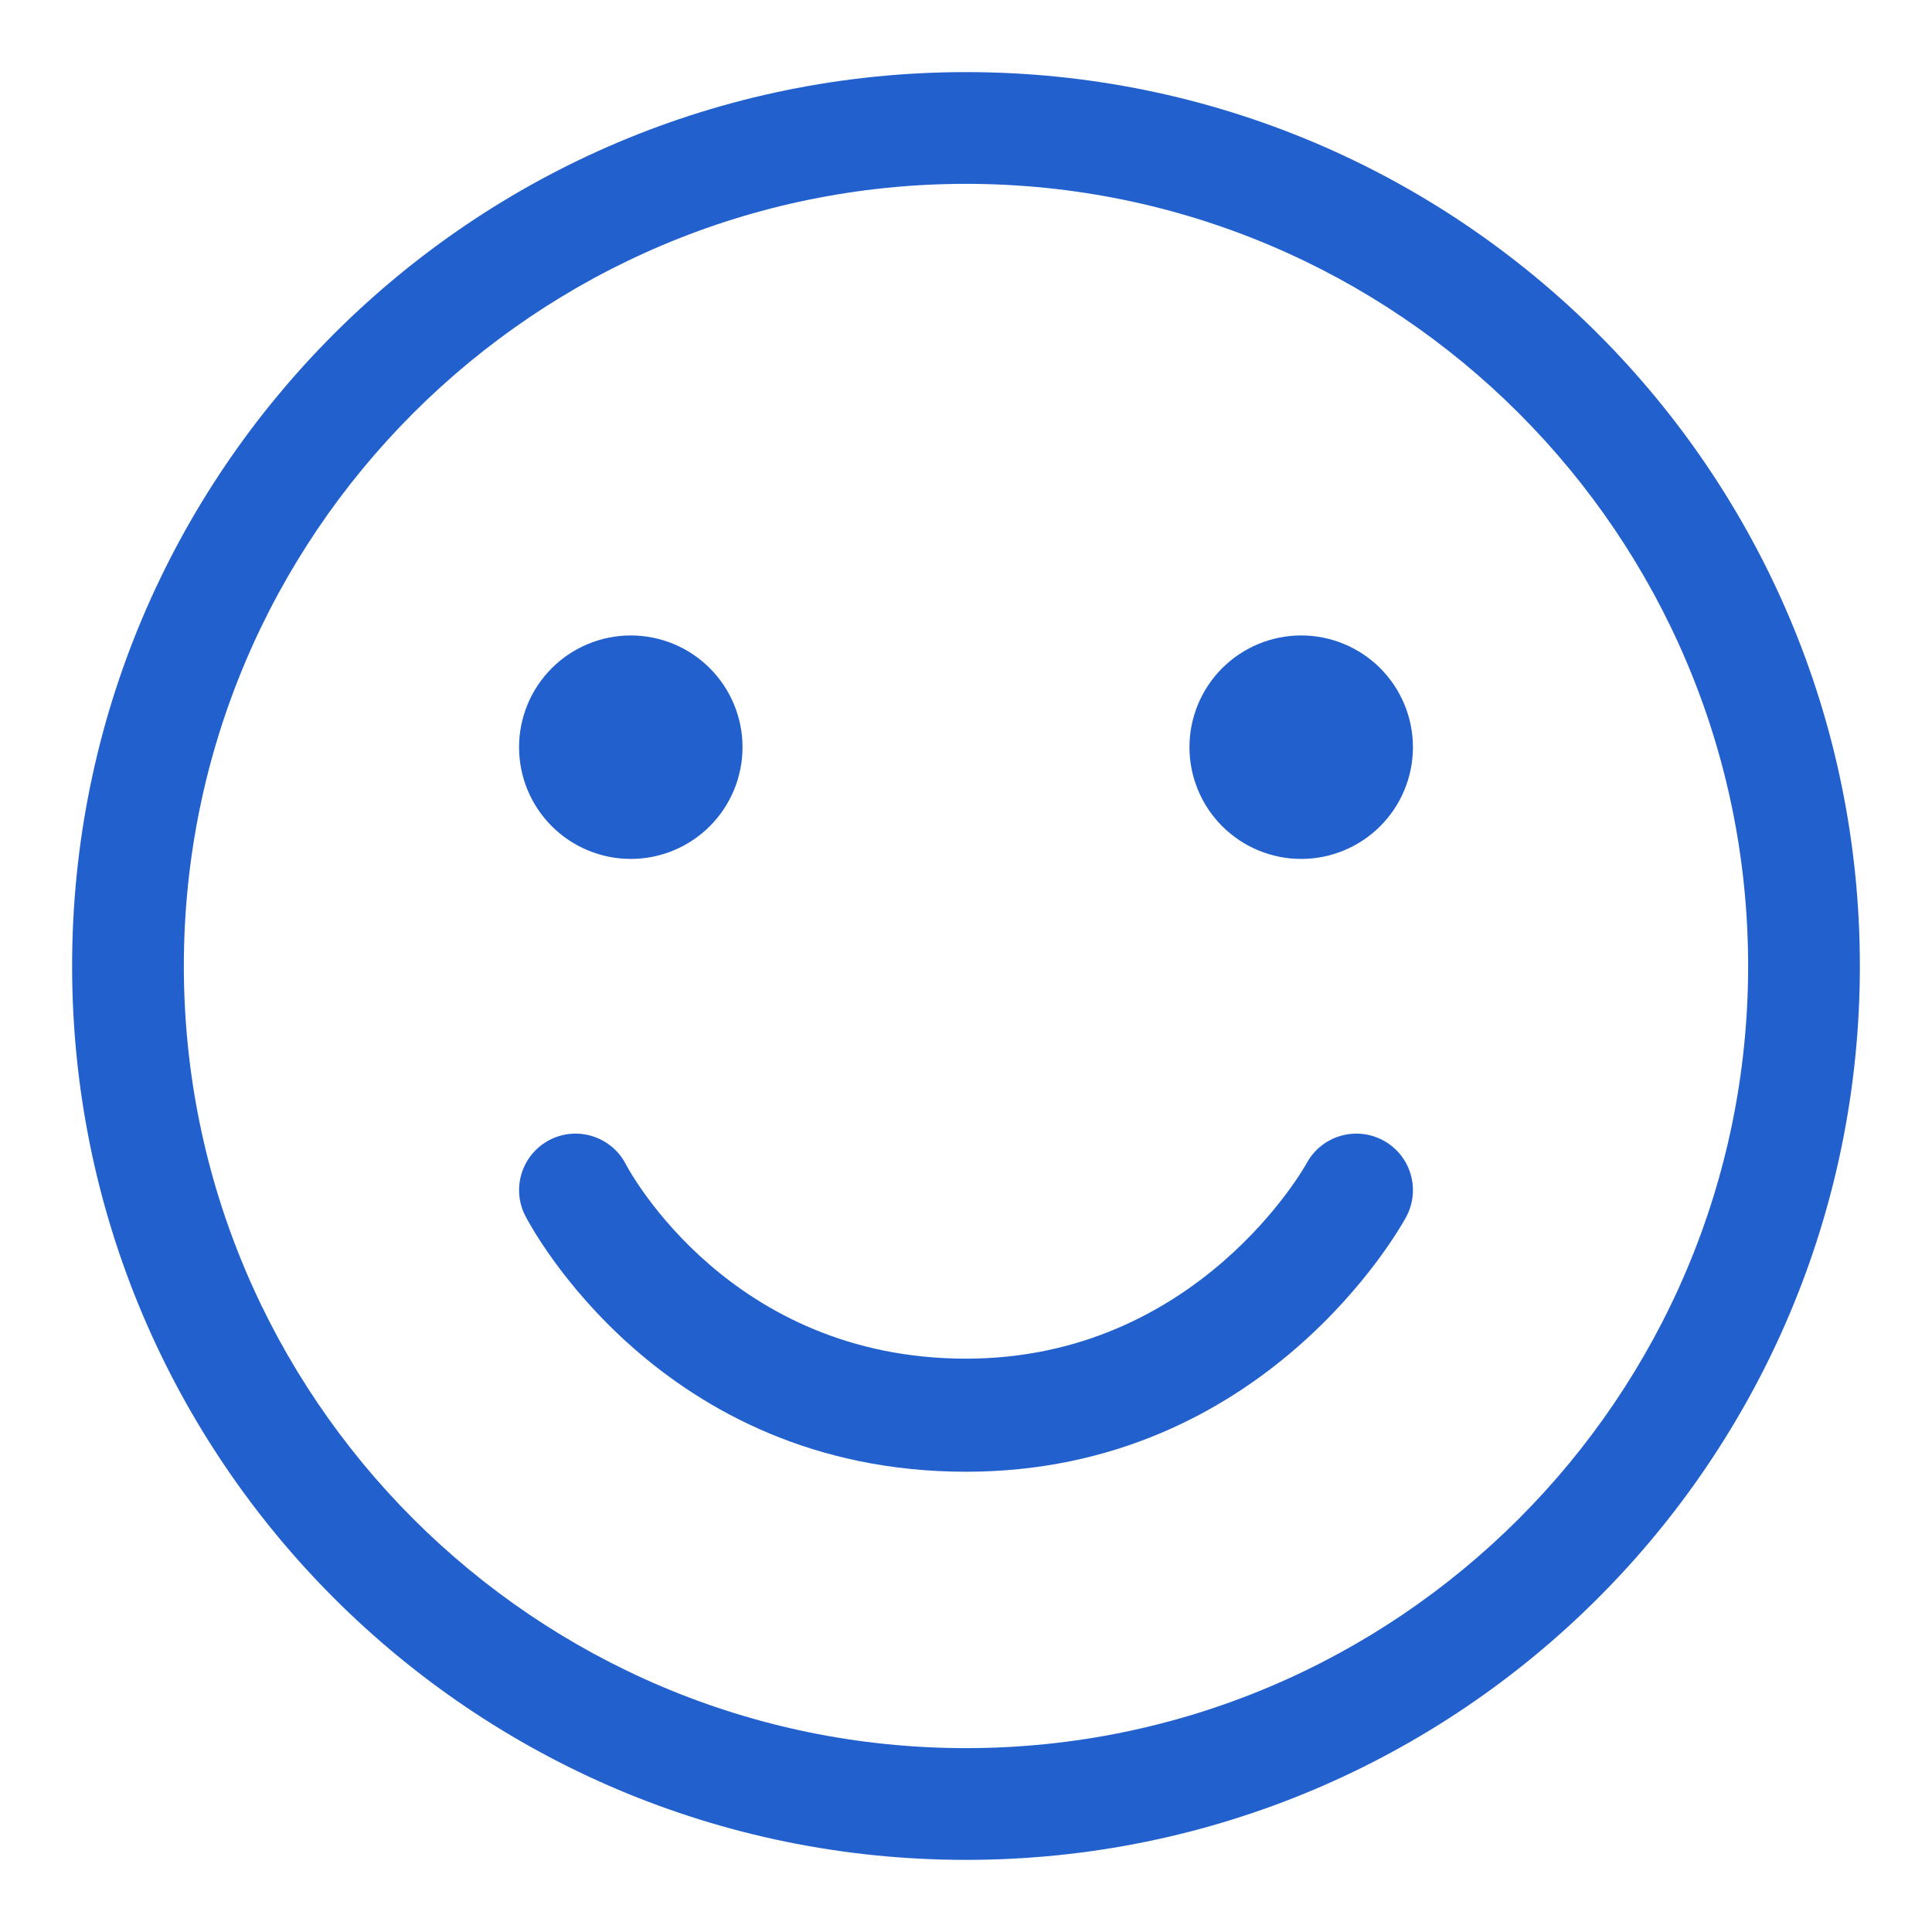 <svg version="1.0" preserveAspectRatio="xMidYMid meet" height="500" viewBox="0 0 375 375" zoomAndPan="magnify" width="500" xmlns:xlink="http://www.w3.org/1999/xlink" xmlns="http://www.w3.org/2000/svg"><defs><clipPath id="3965e0a2ba"><path clip-rule="nonzero" d="M 13.996 13.996 L 361 13.996 L 361 361 L 13.996 361 Z M 13.996 13.996"></path></clipPath></defs><g clip-path="url(#3965e0a2ba)"><path fill-rule="nonzero" fill-opacity="1" d="M 187.5 13.996 C 91.676 13.996 13.996 91.676 13.996 187.5 C 13.996 283.32 91.676 361 187.5 361 C 283.32 361 361 283.32 361 187.5 C 361 91.676 283.32 13.996 187.5 13.996 Z M 187.5 339.312 C 103.789 339.312 35.684 271.207 35.684 187.5 C 35.684 103.789 103.789 35.684 187.5 35.684 C 271.207 35.684 339.312 103.789 339.312 187.5 C 339.312 271.207 271.207 339.312 187.5 339.312 Z M 187.5 339.312" fill="#2261cd"></path></g><path fill-rule="nonzero" fill-opacity="1" d="M 144.121 145.027 C 144.125 145.738 144.09 146.449 144.02 147.152 C 143.949 147.859 143.844 148.562 143.707 149.258 C 143.566 149.957 143.395 150.645 143.188 151.324 C 142.984 152.004 142.742 152.672 142.473 153.328 C 142.199 153.984 141.898 154.625 141.562 155.254 C 141.227 155.879 140.863 156.488 140.469 157.078 C 140.074 157.668 139.652 158.238 139.199 158.785 C 138.75 159.336 138.273 159.863 137.77 160.363 C 137.27 160.867 136.742 161.344 136.195 161.793 C 135.645 162.242 135.074 162.668 134.484 163.062 C 133.895 163.457 133.285 163.82 132.66 164.156 C 132.031 164.488 131.391 164.793 130.734 165.066 C 130.078 165.336 129.41 165.574 128.73 165.781 C 128.051 165.988 127.363 166.16 126.668 166.301 C 125.969 166.438 125.27 166.543 124.562 166.613 C 123.855 166.68 123.145 166.715 122.434 166.715 C 121.727 166.715 121.016 166.68 120.309 166.613 C 119.602 166.543 118.902 166.438 118.203 166.301 C 117.508 166.16 116.82 165.988 116.141 165.781 C 115.461 165.574 114.793 165.336 114.137 165.066 C 113.48 164.793 112.84 164.488 112.211 164.156 C 111.586 163.82 110.977 163.457 110.387 163.062 C 109.797 162.668 109.227 162.242 108.676 161.793 C 108.129 161.344 107.602 160.867 107.102 160.363 C 106.598 159.863 106.121 159.336 105.672 158.785 C 105.219 158.238 104.797 157.668 104.402 157.078 C 104.008 156.488 103.645 155.879 103.309 155.254 C 102.973 154.625 102.672 153.984 102.398 153.328 C 102.125 152.672 101.887 152.004 101.68 151.324 C 101.477 150.645 101.305 149.957 101.164 149.258 C 101.027 148.562 100.922 147.859 100.852 147.152 C 100.781 146.449 100.746 145.738 100.746 145.027 C 100.746 144.316 100.781 143.609 100.852 142.902 C 100.922 142.195 101.027 141.492 101.164 140.797 C 101.305 140.102 101.477 139.414 101.68 138.734 C 101.887 138.055 102.125 137.387 102.398 136.73 C 102.672 136.074 102.973 135.43 103.309 134.805 C 103.645 134.18 104.008 133.57 104.402 132.98 C 104.797 132.391 105.219 131.82 105.672 131.27 C 106.121 130.723 106.598 130.195 107.102 129.691 C 107.602 129.191 108.129 128.715 108.676 128.262 C 109.227 127.812 109.797 127.391 110.387 126.996 C 110.977 126.602 111.586 126.238 112.211 125.902 C 112.84 125.566 113.48 125.262 114.137 124.992 C 114.793 124.719 115.461 124.48 116.141 124.273 C 116.82 124.07 117.508 123.895 118.203 123.758 C 118.902 123.617 119.602 123.516 120.309 123.445 C 121.016 123.375 121.727 123.34 122.434 123.34 C 123.145 123.34 123.855 123.375 124.562 123.445 C 125.27 123.516 125.969 123.617 126.668 123.758 C 127.363 123.895 128.051 124.07 128.73 124.273 C 129.41 124.48 130.078 124.719 130.734 124.992 C 131.391 125.262 132.031 125.566 132.66 125.902 C 133.285 126.238 133.895 126.602 134.484 126.996 C 135.074 127.391 135.645 127.812 136.195 128.262 C 136.742 128.715 137.27 129.191 137.77 129.691 C 138.273 130.195 138.75 130.723 139.199 131.27 C 139.652 131.82 140.074 132.391 140.469 132.98 C 140.863 133.57 141.227 134.18 141.562 134.805 C 141.898 135.43 142.199 136.074 142.473 136.73 C 142.742 137.387 142.984 138.055 143.188 138.734 C 143.395 139.414 143.566 140.102 143.707 140.797 C 143.844 141.492 143.949 142.195 144.02 142.902 C 144.09 143.609 144.125 144.316 144.121 145.027 Z M 144.121 145.027" fill="#2261cd"></path><path fill-rule="nonzero" fill-opacity="1" d="M 274.25 145.027 C 274.25 145.738 274.215 146.449 274.145 147.152 C 274.074 147.859 273.973 148.562 273.832 149.258 C 273.695 149.957 273.523 150.645 273.316 151.324 C 273.109 152.004 272.871 152.672 272.598 153.328 C 272.328 153.984 272.023 154.625 271.688 155.254 C 271.355 155.879 270.988 156.488 270.594 157.078 C 270.199 157.668 269.777 158.238 269.328 158.785 C 268.875 159.336 268.398 159.863 267.898 160.363 C 267.395 160.867 266.871 161.344 266.32 161.793 C 265.77 162.242 265.203 162.668 264.609 163.062 C 264.02 163.457 263.41 163.82 262.785 164.156 C 262.16 164.488 261.516 164.793 260.859 165.066 C 260.203 165.336 259.535 165.574 258.855 165.781 C 258.176 165.988 257.488 166.16 256.793 166.301 C 256.098 166.438 255.395 166.543 254.688 166.613 C 253.98 166.68 253.273 166.715 252.562 166.715 C 251.852 166.715 251.145 166.68 250.438 166.613 C 249.73 166.543 249.027 166.438 248.332 166.301 C 247.633 166.16 246.945 165.988 246.266 165.781 C 245.586 165.574 244.918 165.336 244.262 165.066 C 243.605 164.793 242.965 164.488 242.34 164.156 C 241.711 163.82 241.102 163.457 240.512 163.062 C 239.922 162.668 239.352 162.242 238.805 161.793 C 238.254 161.344 237.727 160.867 237.227 160.363 C 236.723 159.863 236.246 159.336 235.797 158.785 C 235.348 158.238 234.922 157.668 234.527 157.078 C 234.133 156.488 233.77 155.879 233.434 155.254 C 233.102 154.625 232.797 153.984 232.523 153.328 C 232.254 152.672 232.016 152.004 231.809 151.324 C 231.602 150.645 231.43 149.957 231.289 149.258 C 231.152 148.562 231.047 147.859 230.977 147.152 C 230.91 146.449 230.875 145.738 230.875 145.027 C 230.875 144.316 230.91 143.609 230.977 142.902 C 231.047 142.195 231.152 141.492 231.289 140.797 C 231.43 140.102 231.602 139.414 231.809 138.734 C 232.016 138.055 232.254 137.387 232.523 136.73 C 232.797 136.074 233.102 135.43 233.434 134.805 C 233.77 134.18 234.133 133.57 234.527 132.98 C 234.922 132.391 235.348 131.82 235.797 131.27 C 236.246 130.723 236.723 130.195 237.227 129.691 C 237.727 129.191 238.254 128.715 238.805 128.262 C 239.352 127.812 239.922 127.391 240.512 126.996 C 241.102 126.602 241.711 126.238 242.34 125.902 C 242.965 125.566 243.605 125.262 244.262 124.992 C 244.918 124.719 245.586 124.48 246.266 124.273 C 246.945 124.07 247.633 123.895 248.332 123.758 C 249.027 123.617 249.73 123.516 250.438 123.445 C 251.145 123.375 251.852 123.34 252.562 123.34 C 253.273 123.34 253.98 123.375 254.688 123.445 C 255.395 123.516 256.098 123.617 256.793 123.758 C 257.488 123.895 258.176 124.07 258.855 124.273 C 259.535 124.48 260.203 124.719 260.859 124.992 C 261.516 125.262 262.16 125.566 262.785 125.902 C 263.41 126.238 264.02 126.602 264.609 126.996 C 265.203 127.391 265.77 127.812 266.32 128.262 C 266.871 128.715 267.395 129.191 267.898 129.691 C 268.398 130.195 268.875 130.723 269.328 131.27 C 269.777 131.82 270.199 132.391 270.594 132.98 C 270.988 133.57 271.355 134.18 271.688 134.805 C 272.023 135.43 272.328 136.074 272.598 136.73 C 272.871 137.387 273.109 138.055 273.316 138.734 C 273.523 139.414 273.695 140.102 273.832 140.797 C 273.973 141.492 274.074 142.195 274.145 142.902 C 274.215 143.609 274.25 144.316 274.25 145.027 Z M 274.25 145.027" fill="#2261cd"></path><path fill-rule="nonzero" fill-opacity="1" d="M 268.496 221.359 C 263.168 218.484 256.516 220.449 253.625 225.773 C 253.426 226.156 232.559 263.715 187.5 263.715 C 141.84 263.715 122.273 227.484 121.48 225.988 C 118.711 220.609 112.094 218.48 106.711 221.246 C 101.324 224.02 99.195 230.629 101.973 236.02 C 103.016 238.047 128.172 285.664 187.504 285.664 C 245.484 285.664 271.836 238.246 272.926 236.234 C 275.812 230.895 273.828 224.242 268.496 221.359 Z M 268.496 221.359" fill="#2261cd"></path></svg>